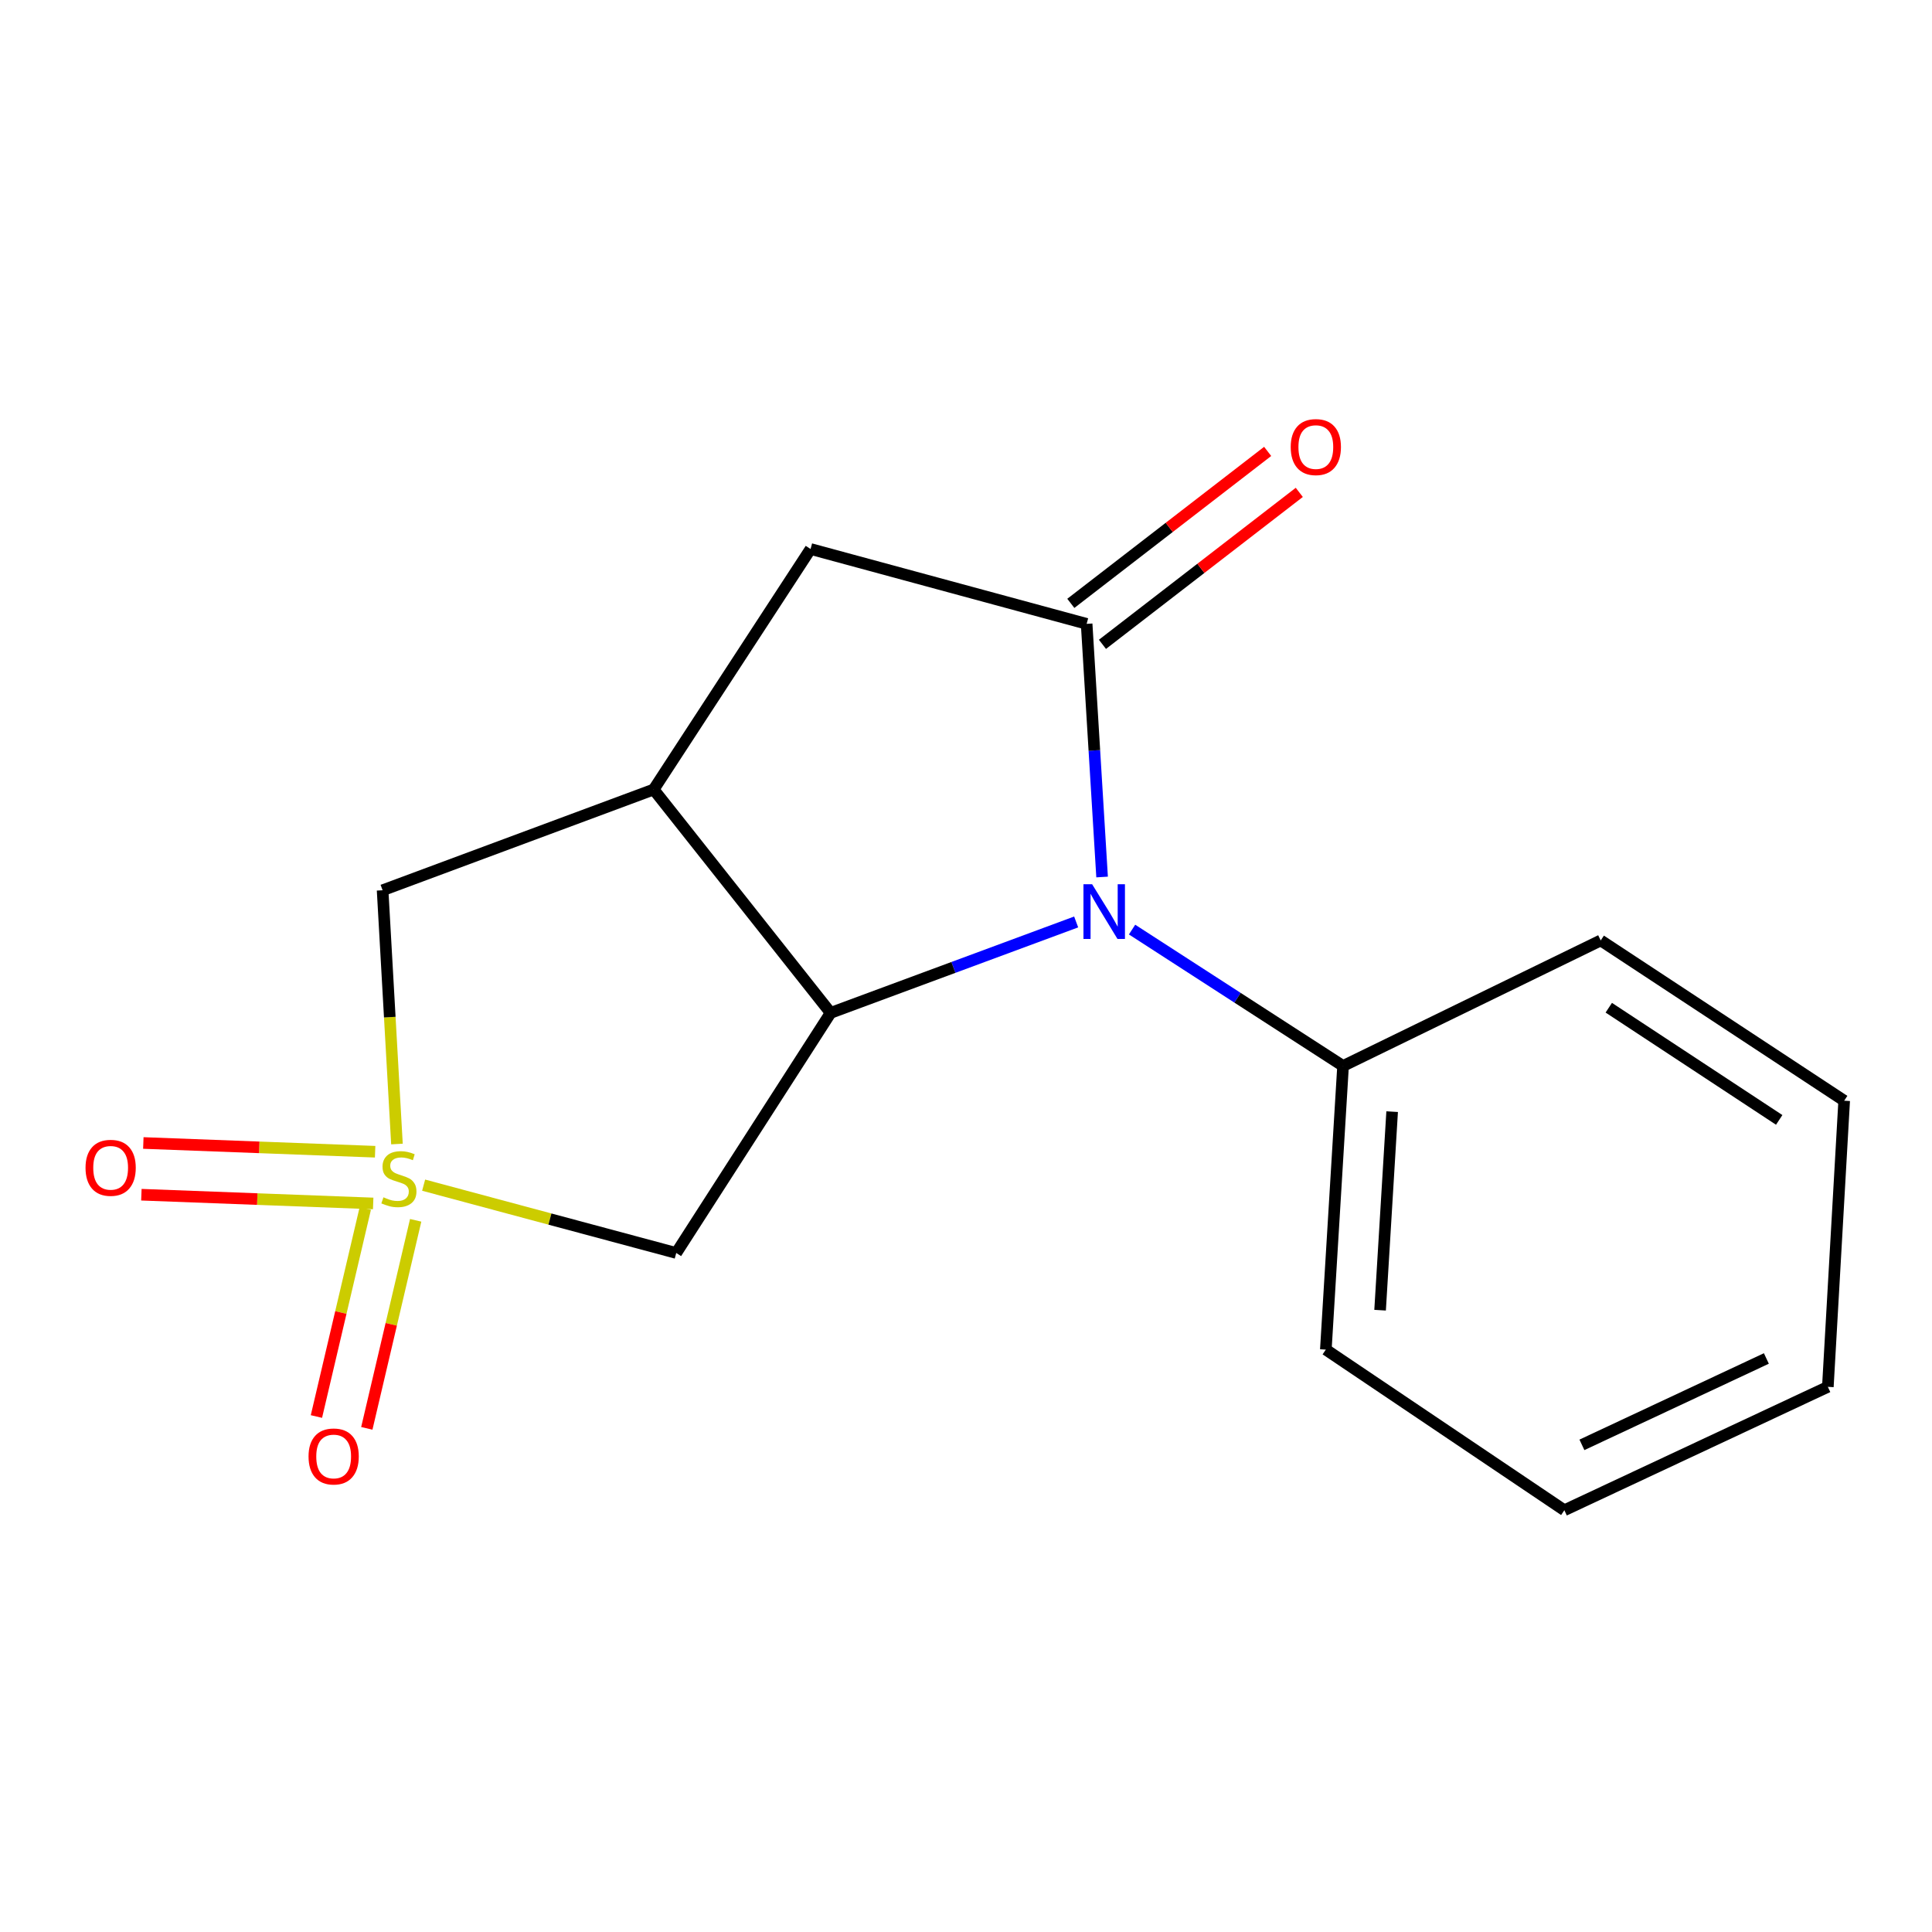 <?xml version='1.0' encoding='iso-8859-1'?>
<svg version='1.1' baseProfile='full'
              xmlns='http://www.w3.org/2000/svg'
                      xmlns:rdkit='http://www.rdkit.org/xml'
                      xmlns:xlink='http://www.w3.org/1999/xlink'
                  xml:space='preserve'
width='1000px' height='1000px' viewBox='0 0 1000 1000'>
<!-- END OF HEADER -->
<rect style='opacity:1.0;fill:#FFFFFF;stroke:none' width='1000' height='1000' x='0' y='0'> </rect>
<path class='bond-4' d='M 219.27,613.436 L 284.646,630.986' style='fill:none;fill-rule:evenodd;stroke:#CCCC00;stroke-width:6px;stroke-linecap:butt;stroke-linejoin:miter;stroke-opacity:1' />
<path class='bond-4' d='M 284.646,630.986 L 350.021,648.537' style='fill:none;fill-rule:evenodd;stroke:#000000;stroke-width:6px;stroke-linecap:butt;stroke-linejoin:miter;stroke-opacity:1' />
<path class='bond-6' d='M 205.464,592.145 L 201.749,526.471' style='fill:none;fill-rule:evenodd;stroke:#CCCC00;stroke-width:6px;stroke-linecap:butt;stroke-linejoin:miter;stroke-opacity:1' />
<path class='bond-6' d='M 201.749,526.471 L 198.035,460.797' style='fill:none;fill-rule:evenodd;stroke:#000000;stroke-width:6px;stroke-linecap:butt;stroke-linejoin:miter;stroke-opacity:1' />
<path class='bond-7' d='M 189.071,625.51 L 176.425,679.349' style='fill:none;fill-rule:evenodd;stroke:#CCCC00;stroke-width:6px;stroke-linecap:butt;stroke-linejoin:miter;stroke-opacity:1' />
<path class='bond-7' d='M 176.425,679.349 L 163.779,733.187' style='fill:none;fill-rule:evenodd;stroke:#FF0000;stroke-width:6px;stroke-linecap:butt;stroke-linejoin:miter;stroke-opacity:1' />
<path class='bond-7' d='M 215.153,631.636 L 202.507,685.475' style='fill:none;fill-rule:evenodd;stroke:#CCCC00;stroke-width:6px;stroke-linecap:butt;stroke-linejoin:miter;stroke-opacity:1' />
<path class='bond-7' d='M 202.507,685.475 L 189.861,739.314' style='fill:none;fill-rule:evenodd;stroke:#FF0000;stroke-width:6px;stroke-linecap:butt;stroke-linejoin:miter;stroke-opacity:1' />
<path class='bond-8' d='M 194.166,596.131 L 134.177,593.869' style='fill:none;fill-rule:evenodd;stroke:#CCCC00;stroke-width:6px;stroke-linecap:butt;stroke-linejoin:miter;stroke-opacity:1' />
<path class='bond-8' d='M 134.177,593.869 L 74.188,591.607' style='fill:none;fill-rule:evenodd;stroke:#FF0000;stroke-width:6px;stroke-linecap:butt;stroke-linejoin:miter;stroke-opacity:1' />
<path class='bond-8' d='M 193.157,622.904 L 133.167,620.642' style='fill:none;fill-rule:evenodd;stroke:#CCCC00;stroke-width:6px;stroke-linecap:butt;stroke-linejoin:miter;stroke-opacity:1' />
<path class='bond-8' d='M 133.167,620.642 L 73.178,618.38' style='fill:none;fill-rule:evenodd;stroke:#FF0000;stroke-width:6px;stroke-linecap:butt;stroke-linejoin:miter;stroke-opacity:1' />
<path class='bond-0' d='M 557.02,477.202 L 493.478,500.734' style='fill:none;fill-rule:evenodd;stroke:#0000FF;stroke-width:6px;stroke-linecap:butt;stroke-linejoin:miter;stroke-opacity:1' />
<path class='bond-0' d='M 493.478,500.734 L 429.937,524.265' style='fill:none;fill-rule:evenodd;stroke:#000000;stroke-width:6px;stroke-linecap:butt;stroke-linejoin:miter;stroke-opacity:1' />
<path class='bond-10' d='M 585.955,481.148 L 640.56,516.445' style='fill:none;fill-rule:evenodd;stroke:#0000FF;stroke-width:6px;stroke-linecap:butt;stroke-linejoin:miter;stroke-opacity:1' />
<path class='bond-10' d='M 640.56,516.445 L 695.166,551.742' style='fill:none;fill-rule:evenodd;stroke:#000000;stroke-width:6px;stroke-linecap:butt;stroke-linejoin:miter;stroke-opacity:1' />
<path class='bond-17' d='M 570.442,453.937 L 566.441,388.422' style='fill:none;fill-rule:evenodd;stroke:#0000FF;stroke-width:6px;stroke-linecap:butt;stroke-linejoin:miter;stroke-opacity:1' />
<path class='bond-17' d='M 566.441,388.422 L 562.44,322.906' style='fill:none;fill-rule:evenodd;stroke:#000000;stroke-width:6px;stroke-linecap:butt;stroke-linejoin:miter;stroke-opacity:1' />
<path class='bond-1' d='M 429.937,524.265 L 350.021,648.537' style='fill:none;fill-rule:evenodd;stroke:#000000;stroke-width:6px;stroke-linecap:butt;stroke-linejoin:miter;stroke-opacity:1' />
<path class='bond-16' d='M 429.937,524.265 L 338.337,408.642' style='fill:none;fill-rule:evenodd;stroke:#000000;stroke-width:6px;stroke-linecap:butt;stroke-linejoin:miter;stroke-opacity:1' />
<path class='bond-2' d='M 562.44,322.906 L 419.548,284.162' style='fill:none;fill-rule:evenodd;stroke:#000000;stroke-width:6px;stroke-linecap:butt;stroke-linejoin:miter;stroke-opacity:1' />
<path class='bond-9' d='M 570.626,333.51 L 621.568,294.182' style='fill:none;fill-rule:evenodd;stroke:#000000;stroke-width:6px;stroke-linecap:butt;stroke-linejoin:miter;stroke-opacity:1' />
<path class='bond-9' d='M 621.568,294.182 L 672.51,254.854' style='fill:none;fill-rule:evenodd;stroke:#FF0000;stroke-width:6px;stroke-linecap:butt;stroke-linejoin:miter;stroke-opacity:1' />
<path class='bond-9' d='M 554.254,312.302 L 605.195,272.974' style='fill:none;fill-rule:evenodd;stroke:#000000;stroke-width:6px;stroke-linecap:butt;stroke-linejoin:miter;stroke-opacity:1' />
<path class='bond-9' d='M 605.195,272.974 L 656.137,233.646' style='fill:none;fill-rule:evenodd;stroke:#FF0000;stroke-width:6px;stroke-linecap:butt;stroke-linejoin:miter;stroke-opacity:1' />
<path class='bond-3' d='M 338.337,408.642 L 198.035,460.797' style='fill:none;fill-rule:evenodd;stroke:#000000;stroke-width:6px;stroke-linecap:butt;stroke-linejoin:miter;stroke-opacity:1' />
<path class='bond-5' d='M 338.337,408.642 L 419.548,284.162' style='fill:none;fill-rule:evenodd;stroke:#000000;stroke-width:6px;stroke-linecap:butt;stroke-linejoin:miter;stroke-opacity:1' />
<path class='bond-11' d='M 695.166,551.742 L 686.25,698.549' style='fill:none;fill-rule:evenodd;stroke:#000000;stroke-width:6px;stroke-linecap:butt;stroke-linejoin:miter;stroke-opacity:1' />
<path class='bond-11' d='M 720.572,575.388 L 714.331,678.152' style='fill:none;fill-rule:evenodd;stroke:#000000;stroke-width:6px;stroke-linecap:butt;stroke-linejoin:miter;stroke-opacity:1' />
<path class='bond-12' d='M 695.166,551.742 L 828.532,486.771' style='fill:none;fill-rule:evenodd;stroke:#000000;stroke-width:6px;stroke-linecap:butt;stroke-linejoin:miter;stroke-opacity:1' />
<path class='bond-13' d='M 686.25,698.549 L 809.703,781.695' style='fill:none;fill-rule:evenodd;stroke:#000000;stroke-width:6px;stroke-linecap:butt;stroke-linejoin:miter;stroke-opacity:1' />
<path class='bond-14' d='M 828.532,486.771 L 954.545,569.723' style='fill:none;fill-rule:evenodd;stroke:#000000;stroke-width:6px;stroke-linecap:butt;stroke-linejoin:miter;stroke-opacity:1' />
<path class='bond-14' d='M 832.703,521.593 L 920.912,579.659' style='fill:none;fill-rule:evenodd;stroke:#000000;stroke-width:6px;stroke-linecap:butt;stroke-linejoin:miter;stroke-opacity:1' />
<path class='bond-18' d='M 809.703,781.695 L 946.091,717.825' style='fill:none;fill-rule:evenodd;stroke:#000000;stroke-width:6px;stroke-linecap:butt;stroke-linejoin:miter;stroke-opacity:1' />
<path class='bond-18' d='M 818.799,747.851 L 914.27,703.142' style='fill:none;fill-rule:evenodd;stroke:#000000;stroke-width:6px;stroke-linecap:butt;stroke-linejoin:miter;stroke-opacity:1' />
<path class='bond-15' d='M 954.545,569.723 L 946.091,717.825' style='fill:none;fill-rule:evenodd;stroke:#000000;stroke-width:6px;stroke-linecap:butt;stroke-linejoin:miter;stroke-opacity:1' />
<path  class='atom-0' d='M 198.474 619.721
Q 198.794 619.841, 200.114 620.401
Q 201.434 620.961, 202.874 621.321
Q 204.354 621.641, 205.794 621.641
Q 208.474 621.641, 210.034 620.361
Q 211.594 619.041, 211.594 616.761
Q 211.594 615.201, 210.794 614.241
Q 210.034 613.281, 208.834 612.761
Q 207.634 612.241, 205.634 611.641
Q 203.114 610.881, 201.594 610.161
Q 200.114 609.441, 199.034 607.921
Q 197.994 606.401, 197.994 603.841
Q 197.994 600.281, 200.394 598.081
Q 202.834 595.881, 207.634 595.881
Q 210.914 595.881, 214.634 597.441
L 213.714 600.521
Q 210.314 599.121, 207.754 599.121
Q 204.994 599.121, 203.474 600.281
Q 201.954 601.401, 201.994 603.361
Q 201.994 604.881, 202.754 605.801
Q 203.554 606.721, 204.674 607.241
Q 205.834 607.761, 207.754 608.361
Q 210.314 609.161, 211.834 609.961
Q 213.354 610.761, 214.434 612.401
Q 215.554 614.001, 215.554 616.761
Q 215.554 620.681, 212.914 622.801
Q 210.314 624.881, 205.954 624.881
Q 203.434 624.881, 201.514 624.321
Q 199.634 623.801, 197.394 622.881
L 198.474 619.721
' fill='#CCCC00'/>
<path  class='atom-1' d='M 565.274 457.667
L 574.554 472.667
Q 575.474 474.147, 576.954 476.827
Q 578.434 479.507, 578.514 479.667
L 578.514 457.667
L 582.274 457.667
L 582.274 485.987
L 578.394 485.987
L 568.434 469.587
Q 567.274 467.667, 566.034 465.467
Q 564.834 463.267, 564.474 462.587
L 564.474 485.987
L 560.794 485.987
L 560.794 457.667
L 565.274 457.667
' fill='#0000FF'/>
<path  class='atom-8' d='M 159.701 753.866
Q 159.701 747.066, 163.061 743.266
Q 166.421 739.466, 172.701 739.466
Q 178.981 739.466, 182.341 743.266
Q 185.701 747.066, 185.701 753.866
Q 185.701 760.746, 182.301 764.666
Q 178.901 768.546, 172.701 768.546
Q 166.461 768.546, 163.061 764.666
Q 159.701 760.786, 159.701 753.866
M 172.701 765.346
Q 177.021 765.346, 179.341 762.466
Q 181.701 759.546, 181.701 753.866
Q 181.701 748.306, 179.341 745.506
Q 177.021 742.666, 172.701 742.666
Q 168.381 742.666, 166.021 745.466
Q 163.701 748.266, 163.701 753.866
Q 163.701 759.586, 166.021 762.466
Q 168.381 765.346, 172.701 765.346
' fill='#FF0000'/>
<path  class='atom-9' d='M 44.271 604.454
Q 44.271 597.654, 47.631 593.854
Q 50.991 590.054, 57.271 590.054
Q 63.551 590.054, 66.911 593.854
Q 70.271 597.654, 70.271 604.454
Q 70.271 611.334, 66.871 615.254
Q 63.471 619.134, 57.271 619.134
Q 51.031 619.134, 47.631 615.254
Q 44.271 611.374, 44.271 604.454
M 57.271 615.934
Q 61.591 615.934, 63.911 613.054
Q 66.271 610.134, 66.271 604.454
Q 66.271 598.894, 63.911 596.094
Q 61.591 593.254, 57.271 593.254
Q 52.951 593.254, 50.591 596.054
Q 48.271 598.854, 48.271 604.454
Q 48.271 610.174, 50.591 613.054
Q 52.951 615.934, 57.271 615.934
' fill='#FF0000'/>
<path  class='atom-10' d='M 668.07 231.401
Q 668.07 224.601, 671.43 220.801
Q 674.79 217.001, 681.07 217.001
Q 687.35 217.001, 690.71 220.801
Q 694.07 224.601, 694.07 231.401
Q 694.07 238.281, 690.67 242.201
Q 687.27 246.081, 681.07 246.081
Q 674.83 246.081, 671.43 242.201
Q 668.07 238.321, 668.07 231.401
M 681.07 242.881
Q 685.39 242.881, 687.71 240.001
Q 690.07 237.081, 690.07 231.401
Q 690.07 225.841, 687.71 223.041
Q 685.39 220.201, 681.07 220.201
Q 676.75 220.201, 674.39 223.001
Q 672.07 225.801, 672.07 231.401
Q 672.07 237.121, 674.39 240.001
Q 676.75 242.881, 681.07 242.881
' fill='#FF0000'/>
</svg>
